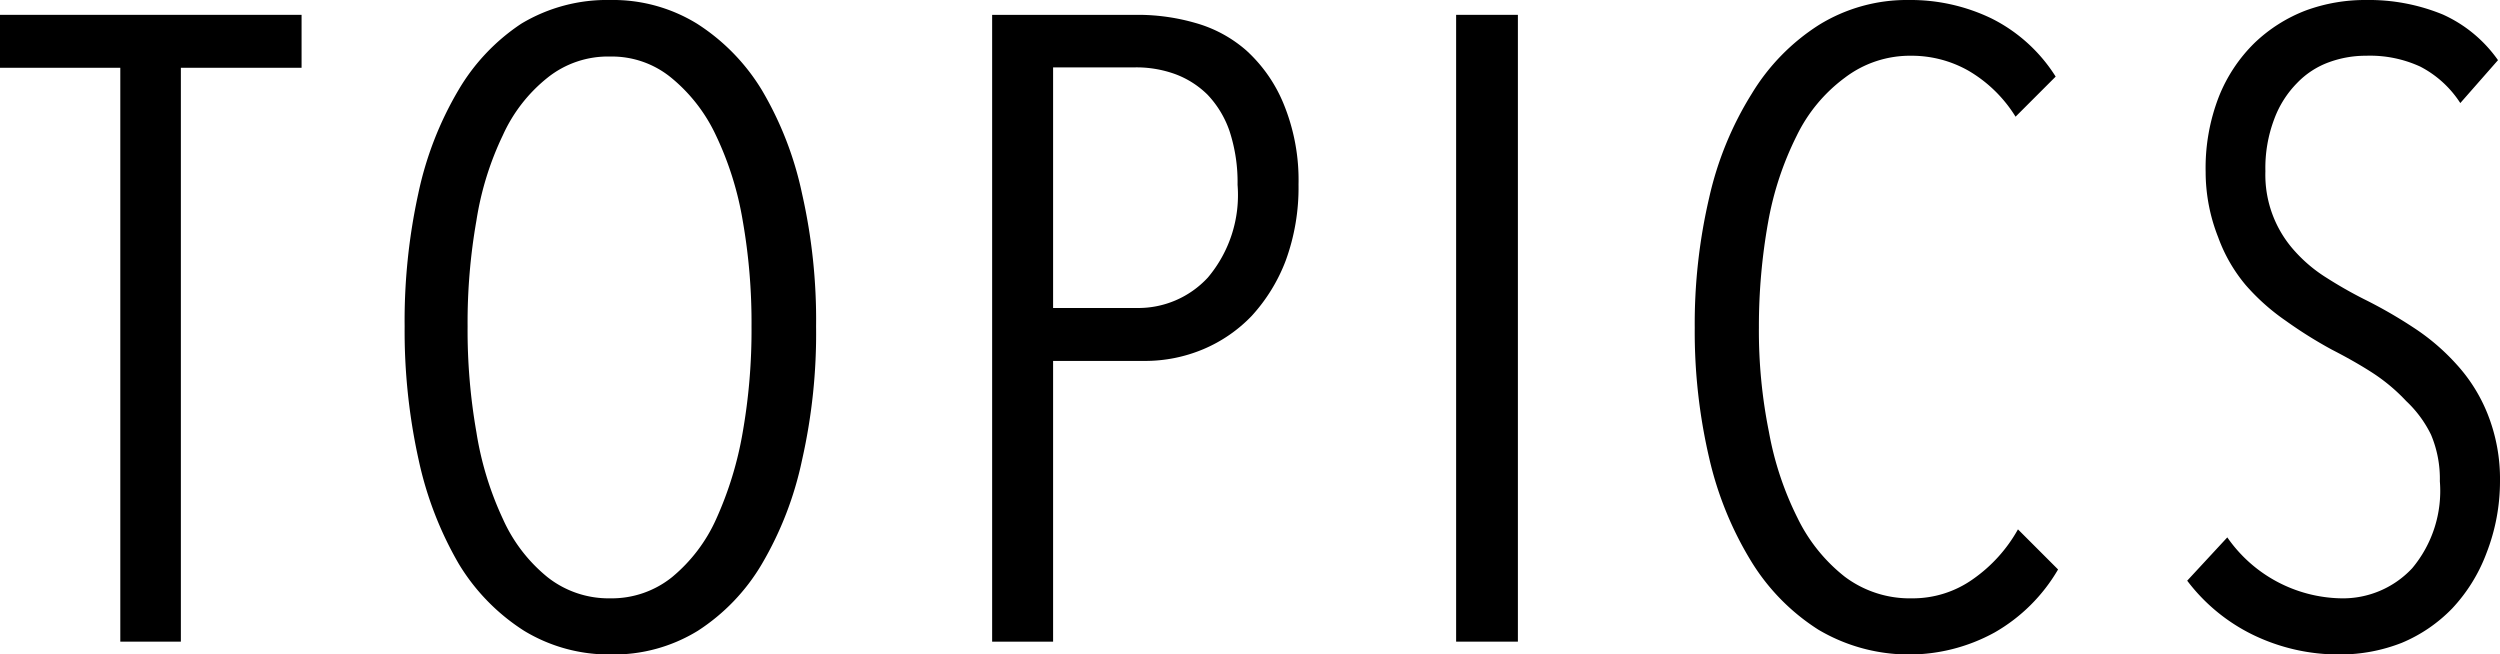 <svg xmlns="http://www.w3.org/2000/svg" viewBox="0 0 62.34 16.32"><g id="レイヤー_2" data-name="レイヤー 2"><g id="テキスト"><path d="M4.51,1.69V16H3V1.69H0V.37H7.52V1.69Z"/><path d="M20.35,8.14A14.28,14.28,0,0,1,20,11.47a8.59,8.59,0,0,1-1,2.59,5,5,0,0,1-1.6,1.67,4,4,0,0,1-2.16.59,4.08,4.08,0,0,1-2.17-.59,5.11,5.11,0,0,1-1.63-1.67,8.86,8.86,0,0,1-1-2.59,14.86,14.86,0,0,1-.35-3.33,14.83,14.83,0,0,1,.34-3.31,8.52,8.52,0,0,1,1-2.58A5.05,5.05,0,0,1,13,.59,4.15,4.15,0,0,1,15.22,0a4,4,0,0,1,2.16.59A5.1,5.1,0,0,1,19,2.25a8.53,8.53,0,0,1,1,2.58A14.23,14.23,0,0,1,20.35,8.14Zm-1.61,0a14.69,14.69,0,0,0-.22-2.64,8,8,0,0,0-.67-2.13,4.09,4.09,0,0,0-1.11-1.43,2.33,2.33,0,0,0-1.52-.53,2.41,2.41,0,0,0-1.57.53,3.87,3.87,0,0,0-1.11,1.43,7.62,7.62,0,0,0-.66,2.13,14.69,14.69,0,0,0-.22,2.64,14.69,14.69,0,0,0,.22,2.64,8.06,8.06,0,0,0,.66,2.16,3.94,3.94,0,0,0,1.11,1.45,2.46,2.46,0,0,0,1.57.53,2.4,2.4,0,0,0,1.54-.53,4,4,0,0,0,1.1-1.45,8.86,8.86,0,0,0,.66-2.16A14.69,14.69,0,0,0,18.74,8.14Z"/><path d="M32.38,4.6a5.29,5.29,0,0,1-.32,1.9,4.3,4.3,0,0,1-.85,1.38A3.62,3.62,0,0,1,30,8.71,3.74,3.74,0,0,1,28.55,9H26.26v7H24.74V.37h3.68a5.17,5.17,0,0,1,1.38.2,3.26,3.26,0,0,1,1.28.69A3.69,3.69,0,0,1,32,2.57,5,5,0,0,1,32.38,4.6Zm-1.52,0a4.09,4.09,0,0,0-.2-1.33,2.49,2.49,0,0,0-.55-.91,2.27,2.27,0,0,0-.8-.51,2.84,2.84,0,0,0-1-.17H26.26v6h2.09a2.36,2.36,0,0,0,1.77-.76A3.19,3.19,0,0,0,30.86,4.61Z"/><path d="M36.31,16V.37h1.54V16Z"/><path d="M49.74,15.77a4.43,4.43,0,0,1-4.4-.07A5.29,5.29,0,0,1,43.67,14a8.61,8.61,0,0,1-1.05-2.58,13.86,13.86,0,0,1-.36-3.24,13.83,13.83,0,0,1,.36-3.25,8.33,8.33,0,0,1,1.06-2.59A5.25,5.25,0,0,1,45.36.62,4.17,4.17,0,0,1,47.6,0a4.64,4.64,0,0,1,2.06.46,4,4,0,0,1,1.6,1.45l-1,1a3.39,3.39,0,0,0-1.18-1.15,2.87,2.87,0,0,0-1.42-.37A2.68,2.68,0,0,0,46,1.94,3.93,3.93,0,0,0,44.8,3.39a7.87,7.87,0,0,0-.71,2.15,14.68,14.68,0,0,0-.23,2.62,12.71,12.71,0,0,0,.25,2.61,7.91,7.91,0,0,0,.71,2.14A4.19,4.19,0,0,0,46,14.38a2.7,2.7,0,0,0,1.68.54,2.59,2.59,0,0,0,1.52-.48,3.73,3.73,0,0,0,1.12-1.24l1,1A4.3,4.3,0,0,1,49.74,15.77Z"/><path d="M62.34,12A4.94,4.94,0,0,1,62,13.8a4.13,4.13,0,0,1-.85,1.37,3.77,3.77,0,0,1-1.26.86,4.21,4.21,0,0,1-1.54.29,4.89,4.89,0,0,1-2.19-.5,4.56,4.56,0,0,1-1.62-1.34l1-1.08a3.53,3.53,0,0,0,2.84,1.52,2.36,2.36,0,0,0,1.77-.75A3,3,0,0,0,60.84,12a2.82,2.82,0,0,0-.22-1.16A2.87,2.87,0,0,0,60,10a4.51,4.51,0,0,0-.85-.71c-.31-.2-.65-.39-1-.57A10.88,10.88,0,0,1,57,8a5.35,5.35,0,0,1-1-.89,3.93,3.93,0,0,1-.69-1.2A4.43,4.43,0,0,1,55,4.29a4.9,4.9,0,0,1,.33-1.88,3.88,3.88,0,0,1,.89-1.34A3.82,3.82,0,0,1,57.5.26,4.29,4.29,0,0,1,59,0a4.85,4.85,0,0,1,1.91.36A3.37,3.37,0,0,1,62.29,1.5l-.94,1.07a2.62,2.62,0,0,0-1-.91A3,3,0,0,0,59,1.39a2.66,2.66,0,0,0-.92.16,2.09,2.09,0,0,0-.8.52,2.53,2.53,0,0,0-.57.9,3.44,3.44,0,0,0-.22,1.3,2.83,2.83,0,0,0,.74,2,3.65,3.65,0,0,0,.79.66,10.63,10.63,0,0,0,.93.53,11.58,11.58,0,0,1,1.22.7,5.42,5.42,0,0,1,1.09.93,4.07,4.07,0,0,1,.77,1.23A4.38,4.38,0,0,1,62.34,12Z"/></g></g></svg>